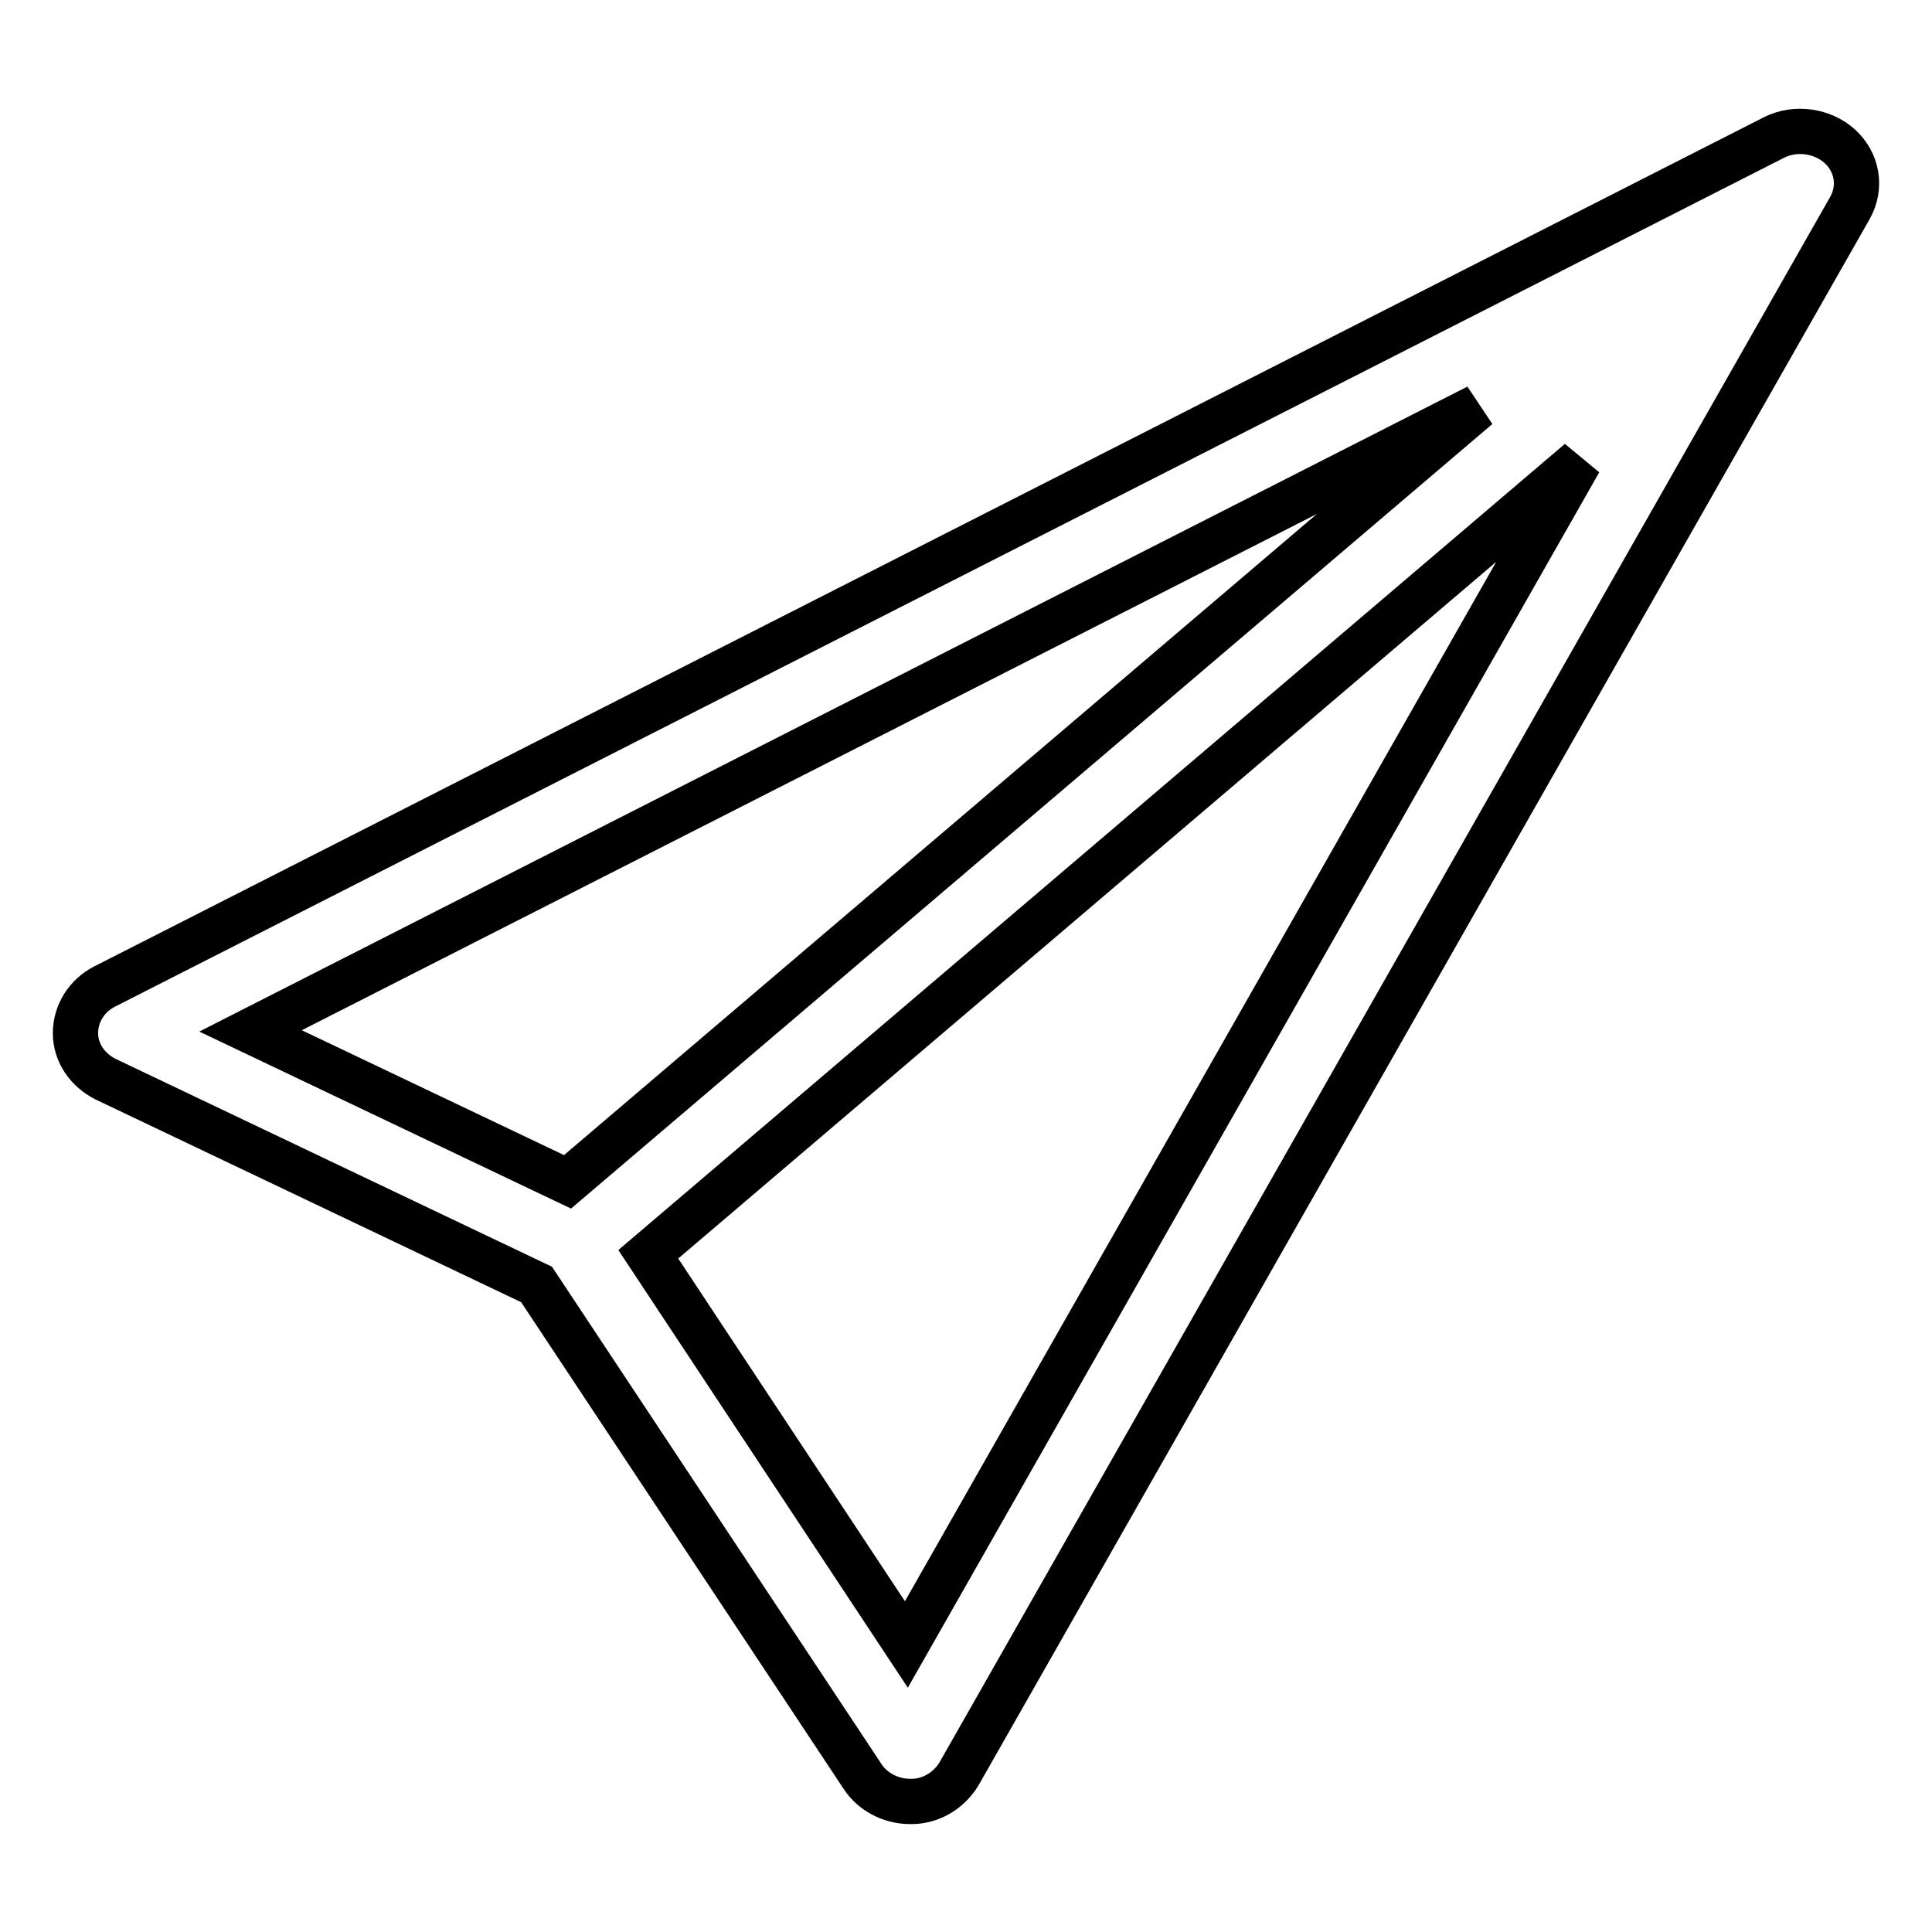 <?xml version="1.0" encoding="utf-8"?>
<!-- Svg Vector Icons : http://www.onlinewebfonts.com/icon -->
<!DOCTYPE svg PUBLIC "-//W3C//DTD SVG 1.1//EN" "http://www.w3.org/Graphics/SVG/1.1/DTD/svg11.dtd">
<svg version="1.1" xmlns="http://www.w3.org/2000/svg" xmlns:xlink="http://www.w3.org/1999/xlink" x="0px" y="0px" viewBox="0 0 256 256" enable-background="new 0 0 256 256" xml:space="preserve">
<g><g><path stroke-width="6" fill-opacity="0" stroke="#000000"  d="M243.8,19.4c-2.3-2.1-5.9-2.6-8.7-1.2L13.9,130.7c-2.4,1.2-3.9,3.6-3.9,6.2c0,2.6,1.6,4.9,4,6.1l57.1,27.2l43.2,65.2c1.3,2,3.7,3.3,6.3,3.3c0.1,0,0.2,0,0.2,0c2.6,0,5-1.5,6.3-3.7l118-207.4C246.7,24.8,246.1,21.5,243.8,19.4z M33.2,136.6l162.6-82.7L75.2,156.6L33.2,136.6z M120.1,217.9l-34.2-51.7L209.3,61.1L120.1,217.9z"/></g></g>
</svg>